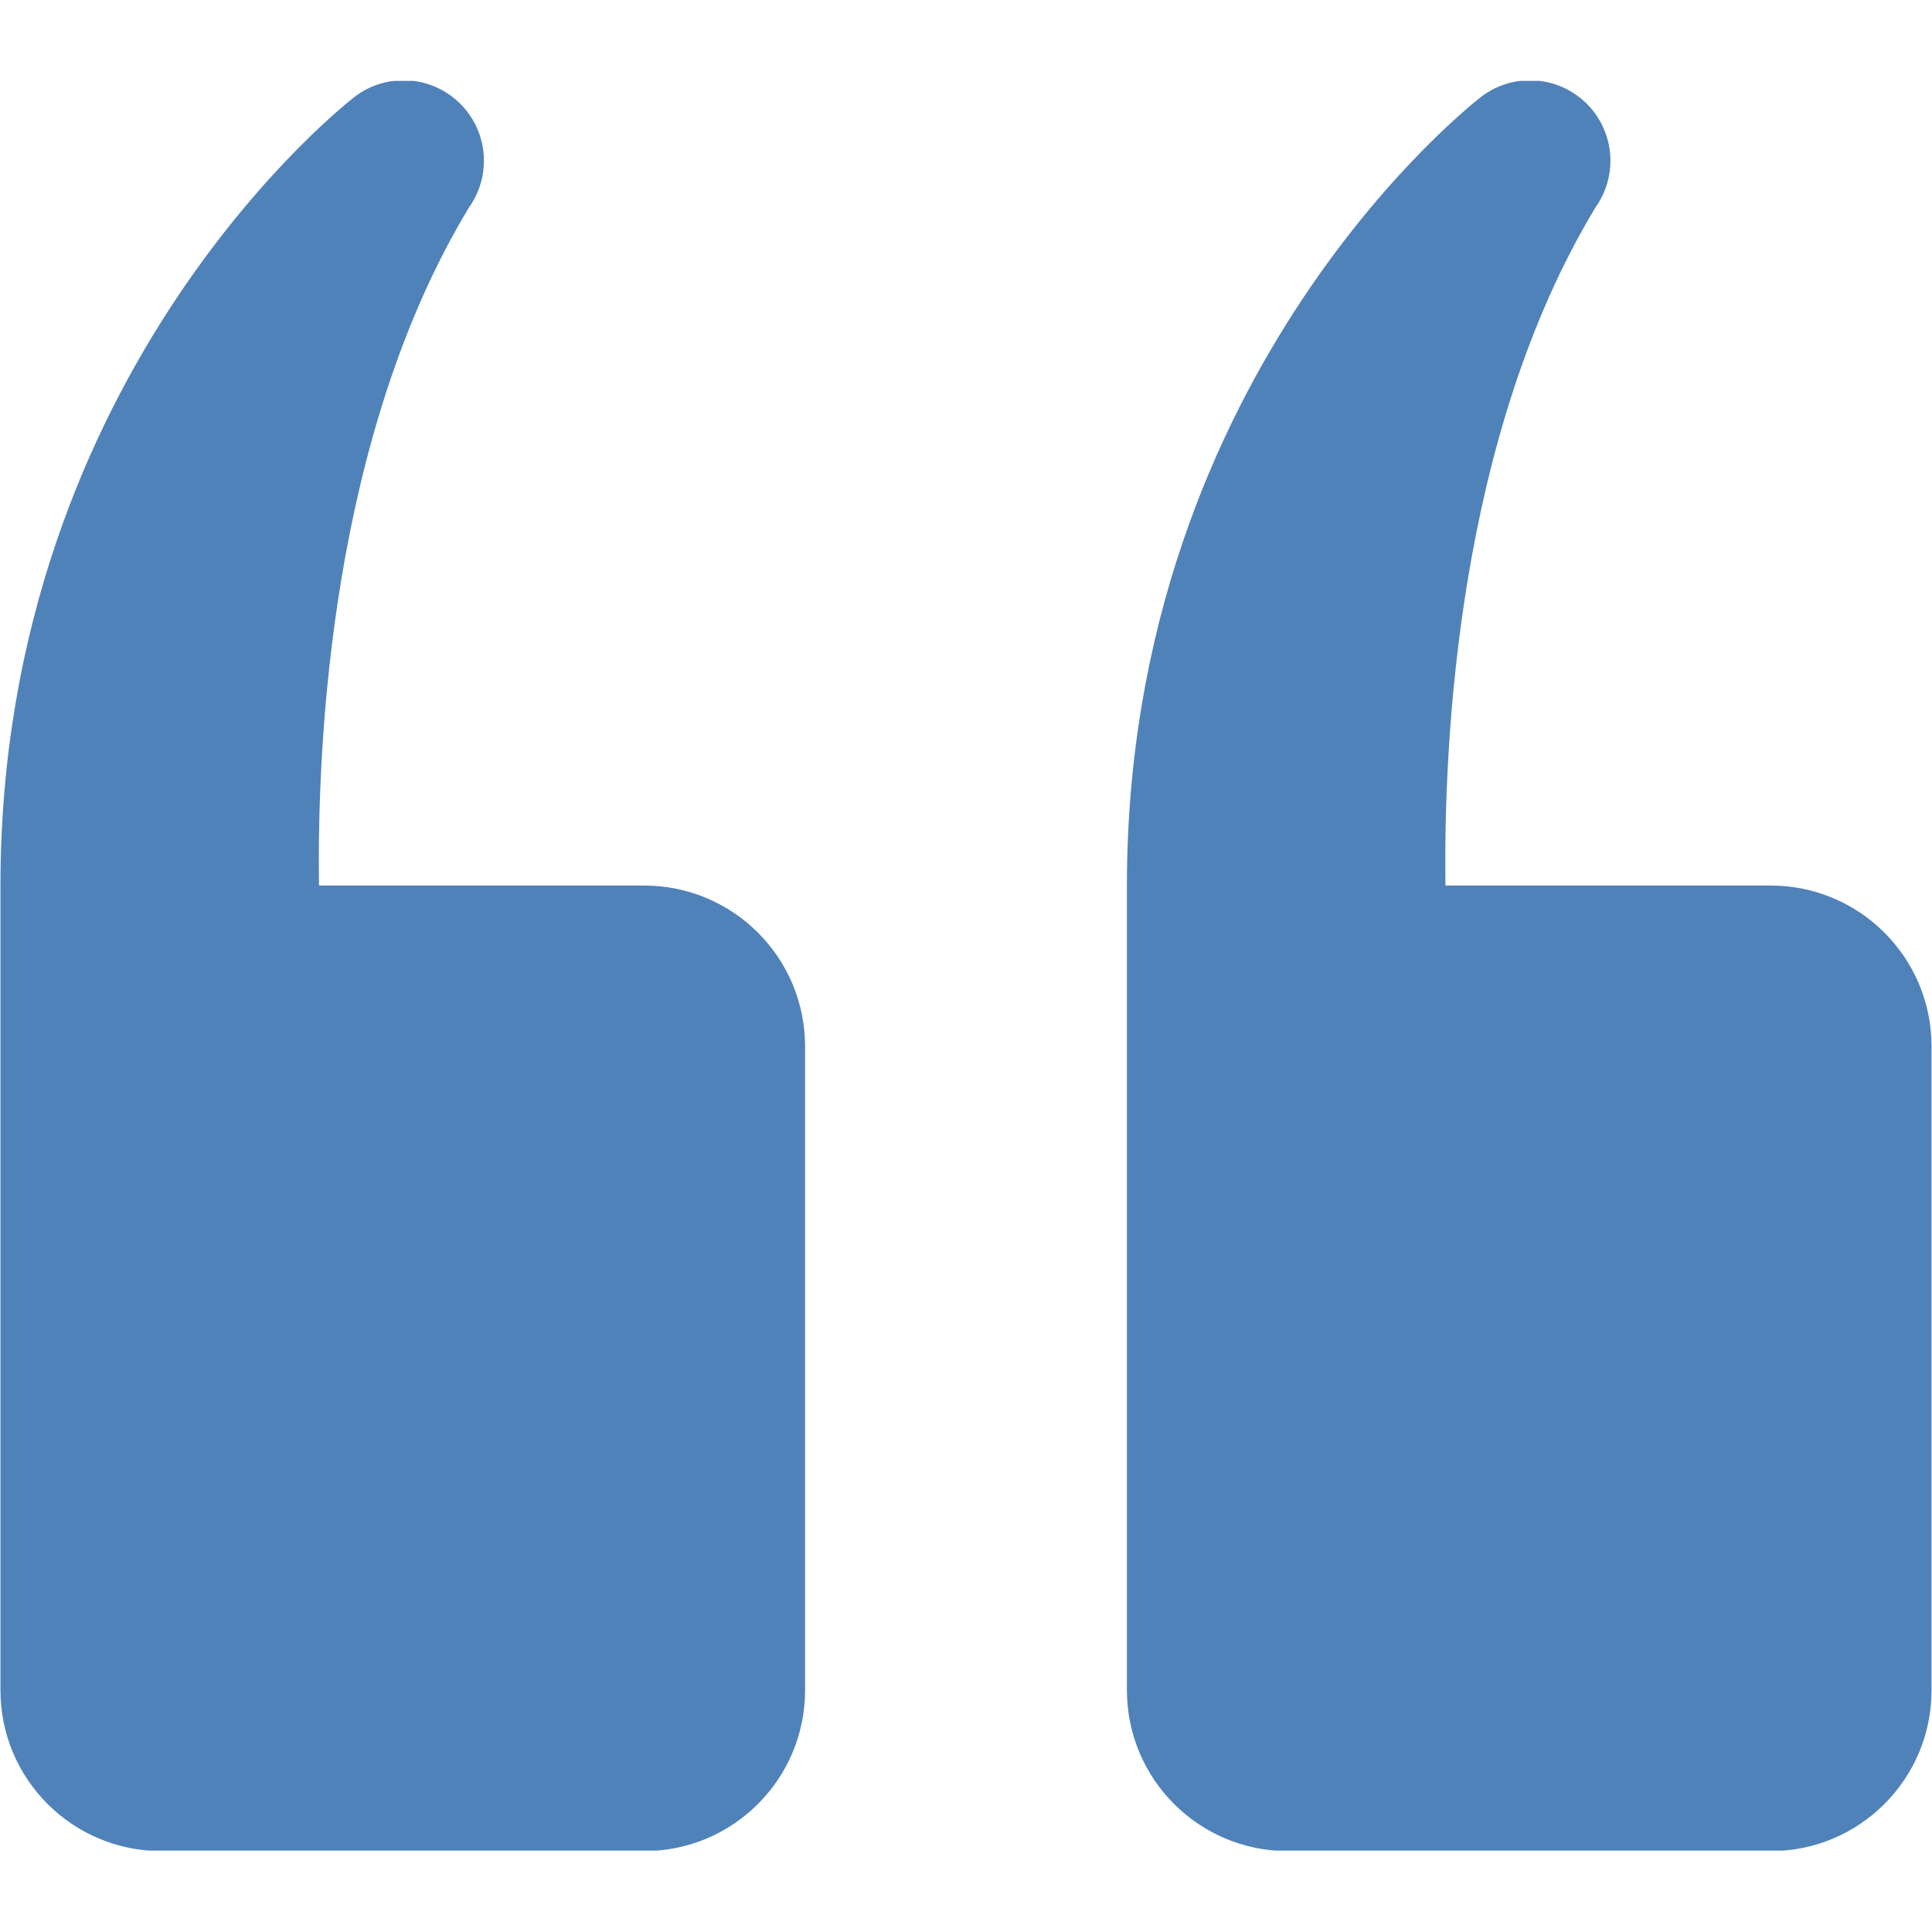 <svg xmlns="http://www.w3.org/2000/svg" xmlns:xlink="http://www.w3.org/1999/xlink" width="500" zoomAndPan="magnify" viewBox="0 0 375 375" height="500" preserveAspectRatio="xMidYMid meet" version="1.0"><defs><clipPath id="121ca8b413"><path d="M 0 15.703 L 375 15.703 L 375 359.203 L 0 359.203 Z M 0 15.703 " clip-rule="nonzero"/></clipPath></defs><g clip-path="url(#121ca8b413)"><path fill="#5082ba" d="M 78.539 15.582 C 76.785 15.559 75.07 15.824 73.402 16.375 C 71.734 16.93 70.203 17.742 68.809 18.816 C 68.809 18.816 0.086 71.234 0.086 171.883 L 0.086 328.062 C 0.086 345.32 14.062 359.297 31.32 359.297 L 125.027 359.297 C 142.285 359.297 156.266 345.32 156.266 328.062 L 156.266 203.117 C 156.266 185.859 142.285 171.883 125.027 171.883 L 61.918 171.883 C 61.527 144.074 64.25 84.594 91.016 40.289 C 91.848 39.129 92.504 37.879 92.992 36.539 C 93.48 35.199 93.777 33.82 93.887 32.398 C 93.996 30.977 93.914 29.566 93.637 28.168 C 93.359 26.766 92.902 25.43 92.258 24.16 C 91.613 22.887 90.812 21.723 89.852 20.668 C 88.891 19.617 87.805 18.711 86.598 17.957 C 85.387 17.199 84.098 16.621 82.73 16.215 C 81.363 15.812 79.965 15.602 78.539 15.582 Z M 297.191 15.582 C 295.434 15.559 293.723 15.824 292.055 16.375 C 290.387 16.93 288.855 17.742 287.461 18.816 C 287.461 18.816 218.734 71.234 218.734 171.883 L 218.734 328.062 C 218.734 345.32 232.715 359.297 249.973 359.297 L 343.68 359.297 C 360.938 359.297 374.914 345.32 374.914 328.062 L 374.914 203.117 C 374.914 185.859 360.938 171.883 343.68 171.883 L 280.566 171.883 C 280.18 144.074 282.902 84.594 309.668 40.289 C 310.496 39.129 311.156 37.879 311.645 36.539 C 312.133 35.199 312.43 33.82 312.539 32.398 C 312.648 30.977 312.566 29.566 312.289 28.168 C 312.012 26.766 311.551 25.43 310.91 24.16 C 310.266 22.887 309.465 21.723 308.504 20.668 C 307.543 19.617 306.457 18.711 305.246 17.957 C 304.039 17.199 302.75 16.621 301.383 16.215 C 300.016 15.812 298.617 15.602 297.191 15.582 Z M 297.191 15.582 " fill-opacity="1" fill-rule="nonzero"/></g></svg>